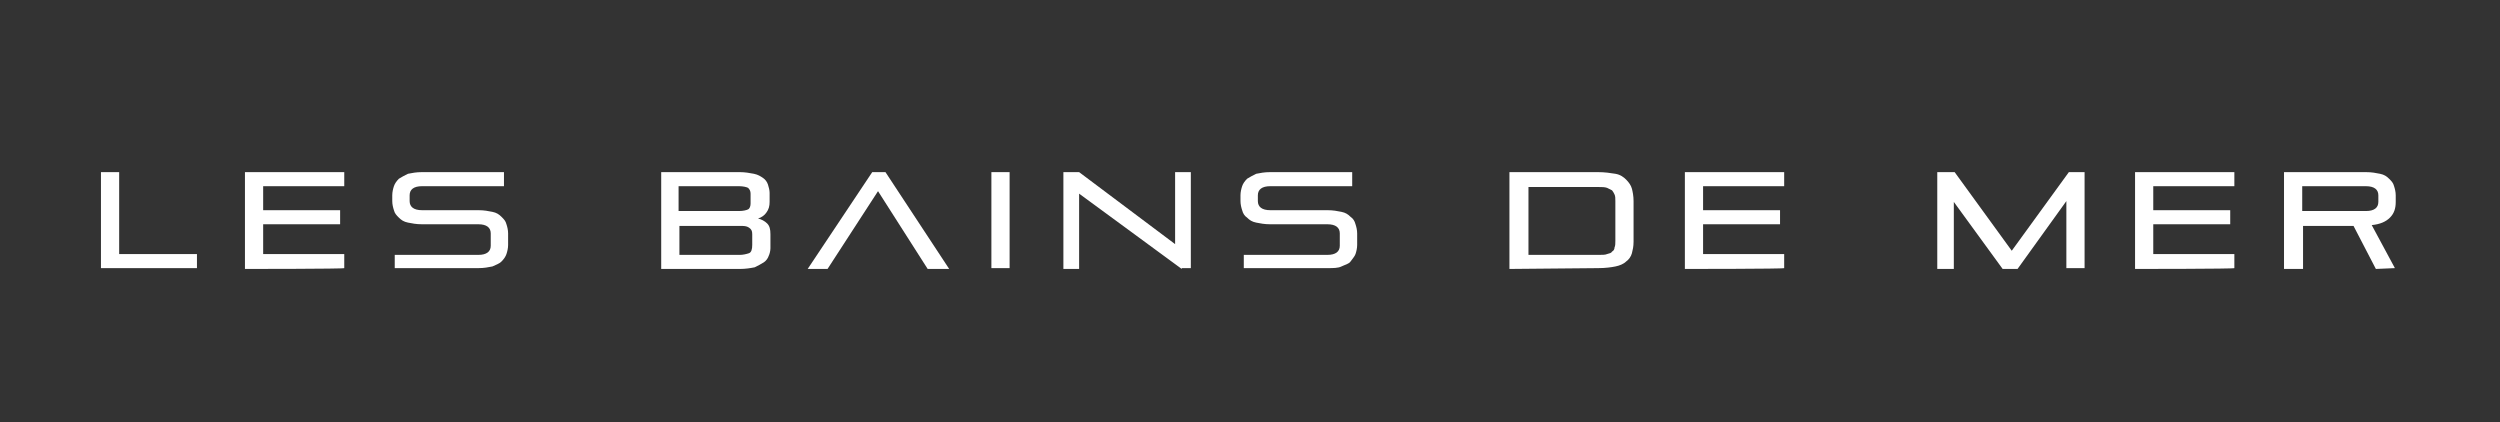 <?xml version="1.0" encoding="utf-8"?>
<!-- Generator: Adobe Illustrator 25.2.1, SVG Export Plug-In . SVG Version: 6.00 Build 0)  -->
<svg version="1.1" id="Calque_1" xmlns="http://www.w3.org/2000/svg" xmlns:xlink="http://www.w3.org/1999/xlink" x="0px" y="0px"
	 viewBox="0 0 302.1 51" style="enable-background:new 0 0 302.1 51;" xml:space="preserve">
<rect x="0" y="0" width="302.1" height="51" fill="#333333" stroke="none"/>
<style type="text/css">
	.st0{fill:#FFFFFF;}
</style>
<path class="st0" d="M12.2,32.5V20.8h2.2v9.9h9.4v1.7H12.2z"/>
<path class="st0" d="M29.6,32.5V20.8h12v1.7h-9.8v2.9h9.3v1.7h-9.3v3.6h9.8v1.7C41.6,32.5,29.6,32.5,29.6,32.5z"/>
<path class="st0" d="M47.7,32.5v-1.7h10.1c1,0,1.5-0.4,1.5-1.1v-1.5c0-0.7-0.5-1.1-1.5-1.1H51c-0.7,0-1.2-0.1-1.7-0.2
	c-0.5-0.1-0.8-0.3-1.1-0.6s-0.5-0.5-0.6-0.9c-0.1-0.3-0.2-0.7-0.2-1.1v-0.7c0-0.4,0.1-0.8,0.2-1.1s0.3-0.6,0.6-0.9
	c0.3-0.2,0.7-0.4,1.1-0.6c0.5-0.1,1-0.2,1.7-0.2h9.9v1.7H51c-1,0-1.5,0.4-1.5,1.1v0.7c0,0.7,0.5,1.1,1.5,1.1h6.8
	c0.7,0,1.2,0.1,1.7,0.2c0.5,0.1,0.8,0.3,1.1,0.6s0.5,0.5,0.6,0.9c0.1,0.3,0.2,0.7,0.2,1.1v1.4c0,0.4-0.1,0.8-0.2,1.1
	s-0.3,0.6-0.6,0.9s-0.7,0.4-1.1,0.6c-0.5,0.1-1,0.2-1.7,0.2H47.7z"/>
<path class="st0" d="M79.9,32.5V20.8h9.5c0.6,0,1.2,0.1,1.7,0.2c0.5,0.1,0.8,0.3,1.1,0.5s0.5,0.5,0.6,0.8c0.1,0.3,0.2,0.7,0.2,1v1.1
	c0,0.5-0.1,0.9-0.4,1.3c-0.2,0.3-0.6,0.6-1,0.7c0.4,0.1,0.8,0.3,1.1,0.6c0.3,0.3,0.4,0.7,0.4,1.3v1.7c0,0.3-0.1,0.7-0.2,0.9
	c-0.1,0.3-0.3,0.6-0.6,0.8c-0.3,0.2-0.7,0.4-1.1,0.6c-0.5,0.1-1.1,0.2-1.8,0.2L79.9,32.5L79.9,32.5z M90.7,23.4
	c0-0.3-0.1-0.5-0.3-0.7c-0.2-0.1-0.6-0.2-1.1-0.2h-7.3v3h7.3c0.5,0,0.9-0.1,1.1-0.2c0.2-0.1,0.3-0.4,0.3-0.7V23.4z M90.9,28.3
	c0-0.4-0.1-0.6-0.4-0.8c-0.3-0.2-0.6-0.2-1.1-0.2h-7.3v3.5h7.3c0.4,0,0.8-0.1,1.1-0.2s0.4-0.5,0.4-1V28.3z"/>
<path class="st0" d="M112.1,32.5l-6-9.4l-6.1,9.4h-2.4l7.8-11.7h1.6l7.7,11.7H112.1z"/>
<path class="st0" d="M119.8,32.5V20.8h2.2v11.6H119.8z"/>
<path class="st0" d="M142.8,32.5l-12.4-9.1v9.1h-1.9V20.8h1.9l11.6,8.7v-8.7h1.9v11.6H142.8z"/>
<path class="st0" d="M150.3,32.5v-1.7h10.1c1,0,1.5-0.4,1.5-1.1v-1.5c0-0.7-0.5-1.1-1.5-1.1h-6.9c-0.7,0-1.2-0.1-1.7-0.2
	c-0.5-0.1-0.8-0.3-1.1-0.6c-0.3-0.2-0.5-0.5-0.6-0.9c-0.1-0.3-0.2-0.7-0.2-1.1v-0.7c0-0.4,0.1-0.8,0.2-1.1c0.1-0.3,0.3-0.6,0.6-0.9
	c0.3-0.2,0.7-0.4,1.1-0.6c0.5-0.1,1-0.2,1.7-0.2h9.9v1.7h-9.9c-1,0-1.5,0.4-1.5,1.1v0.7c0,0.7,0.5,1.1,1.5,1.1h6.9
	c0.7,0,1.2,0.1,1.7,0.2c0.5,0.1,0.8,0.3,1.1,0.6c0.3,0.2,0.5,0.5,0.6,0.9c0.1,0.3,0.2,0.7,0.2,1.1v1.4c0,0.4-0.1,0.8-0.2,1.1
	c-0.1,0.3-0.4,0.6-0.6,0.9s-0.7,0.4-1.1,0.6s-1,0.2-1.7,0.2H150.3z"/>
<path class="st0" d="M182.4,32.5V20.8h10.7c0.8,0,1.5,0.1,2.1,0.2c0.6,0.1,1,0.4,1.3,0.7s0.6,0.7,0.7,1.1c0.1,0.4,0.2,0.9,0.2,1.5
	v4.9c0,0.6-0.1,1-0.2,1.4c-0.1,0.4-0.4,0.8-0.7,1c-0.3,0.3-0.8,0.5-1.3,0.6s-1.2,0.2-2.1,0.2L182.4,32.5L182.4,32.5z M195.2,24.3
	c0-0.3,0-0.6-0.1-0.8s-0.2-0.4-0.3-0.5c-0.2-0.1-0.4-0.2-0.6-0.3c-0.3-0.1-0.6-0.1-1-0.1h-8.5v8.2h8.5c0.4,0,0.8,0,1-0.1
	c0.3-0.1,0.5-0.1,0.6-0.3c0.2-0.1,0.3-0.3,0.3-0.5c0.1-0.2,0.1-0.5,0.1-0.8C195.2,29.1,195.2,24.2,195.2,24.3z"/>
<path class="st0" d="M203.6,32.5V20.8h12v1.7h-9.8v2.9h9.3v1.7h-9.3v3.6h9.8v1.7C215.6,32.5,203.6,32.5,203.6,32.5z"/>
<path class="st0" d="M249.7,32.5v-8.2l-5.9,8.2H242l-5.9-8.1v8.1h-2V20.8h2.1l6.9,9.5l6.9-9.5h1.9v11.6H249.7L249.7,32.5z"/>
<path class="st0" d="M258,32.5V20.8h12v1.7h-9.8v2.9h9.3v1.7h-9.3v3.6h9.8v1.7C270,32.5,258,32.5,258,32.5z"/>
<path class="st0" d="M287.1,32.5l-2.7-5.2h-6.1v5.2H276V20.8h9.9c0.7,0,1.2,0.1,1.7,0.2c0.5,0.1,0.8,0.3,1.1,0.6s0.5,0.5,0.6,0.9
	c0.1,0.3,0.2,0.7,0.2,1.1v0.8c0,0.8-0.2,1.4-0.7,1.9s-1.2,0.8-2.2,0.9l2.8,5.2L287.1,32.5L287.1,32.5z M287.4,23.6
	c0-0.7-0.5-1.1-1.5-1.1h-7.7v3h7.7c1,0,1.5-0.4,1.5-1.1V23.6z"/>
</svg>
